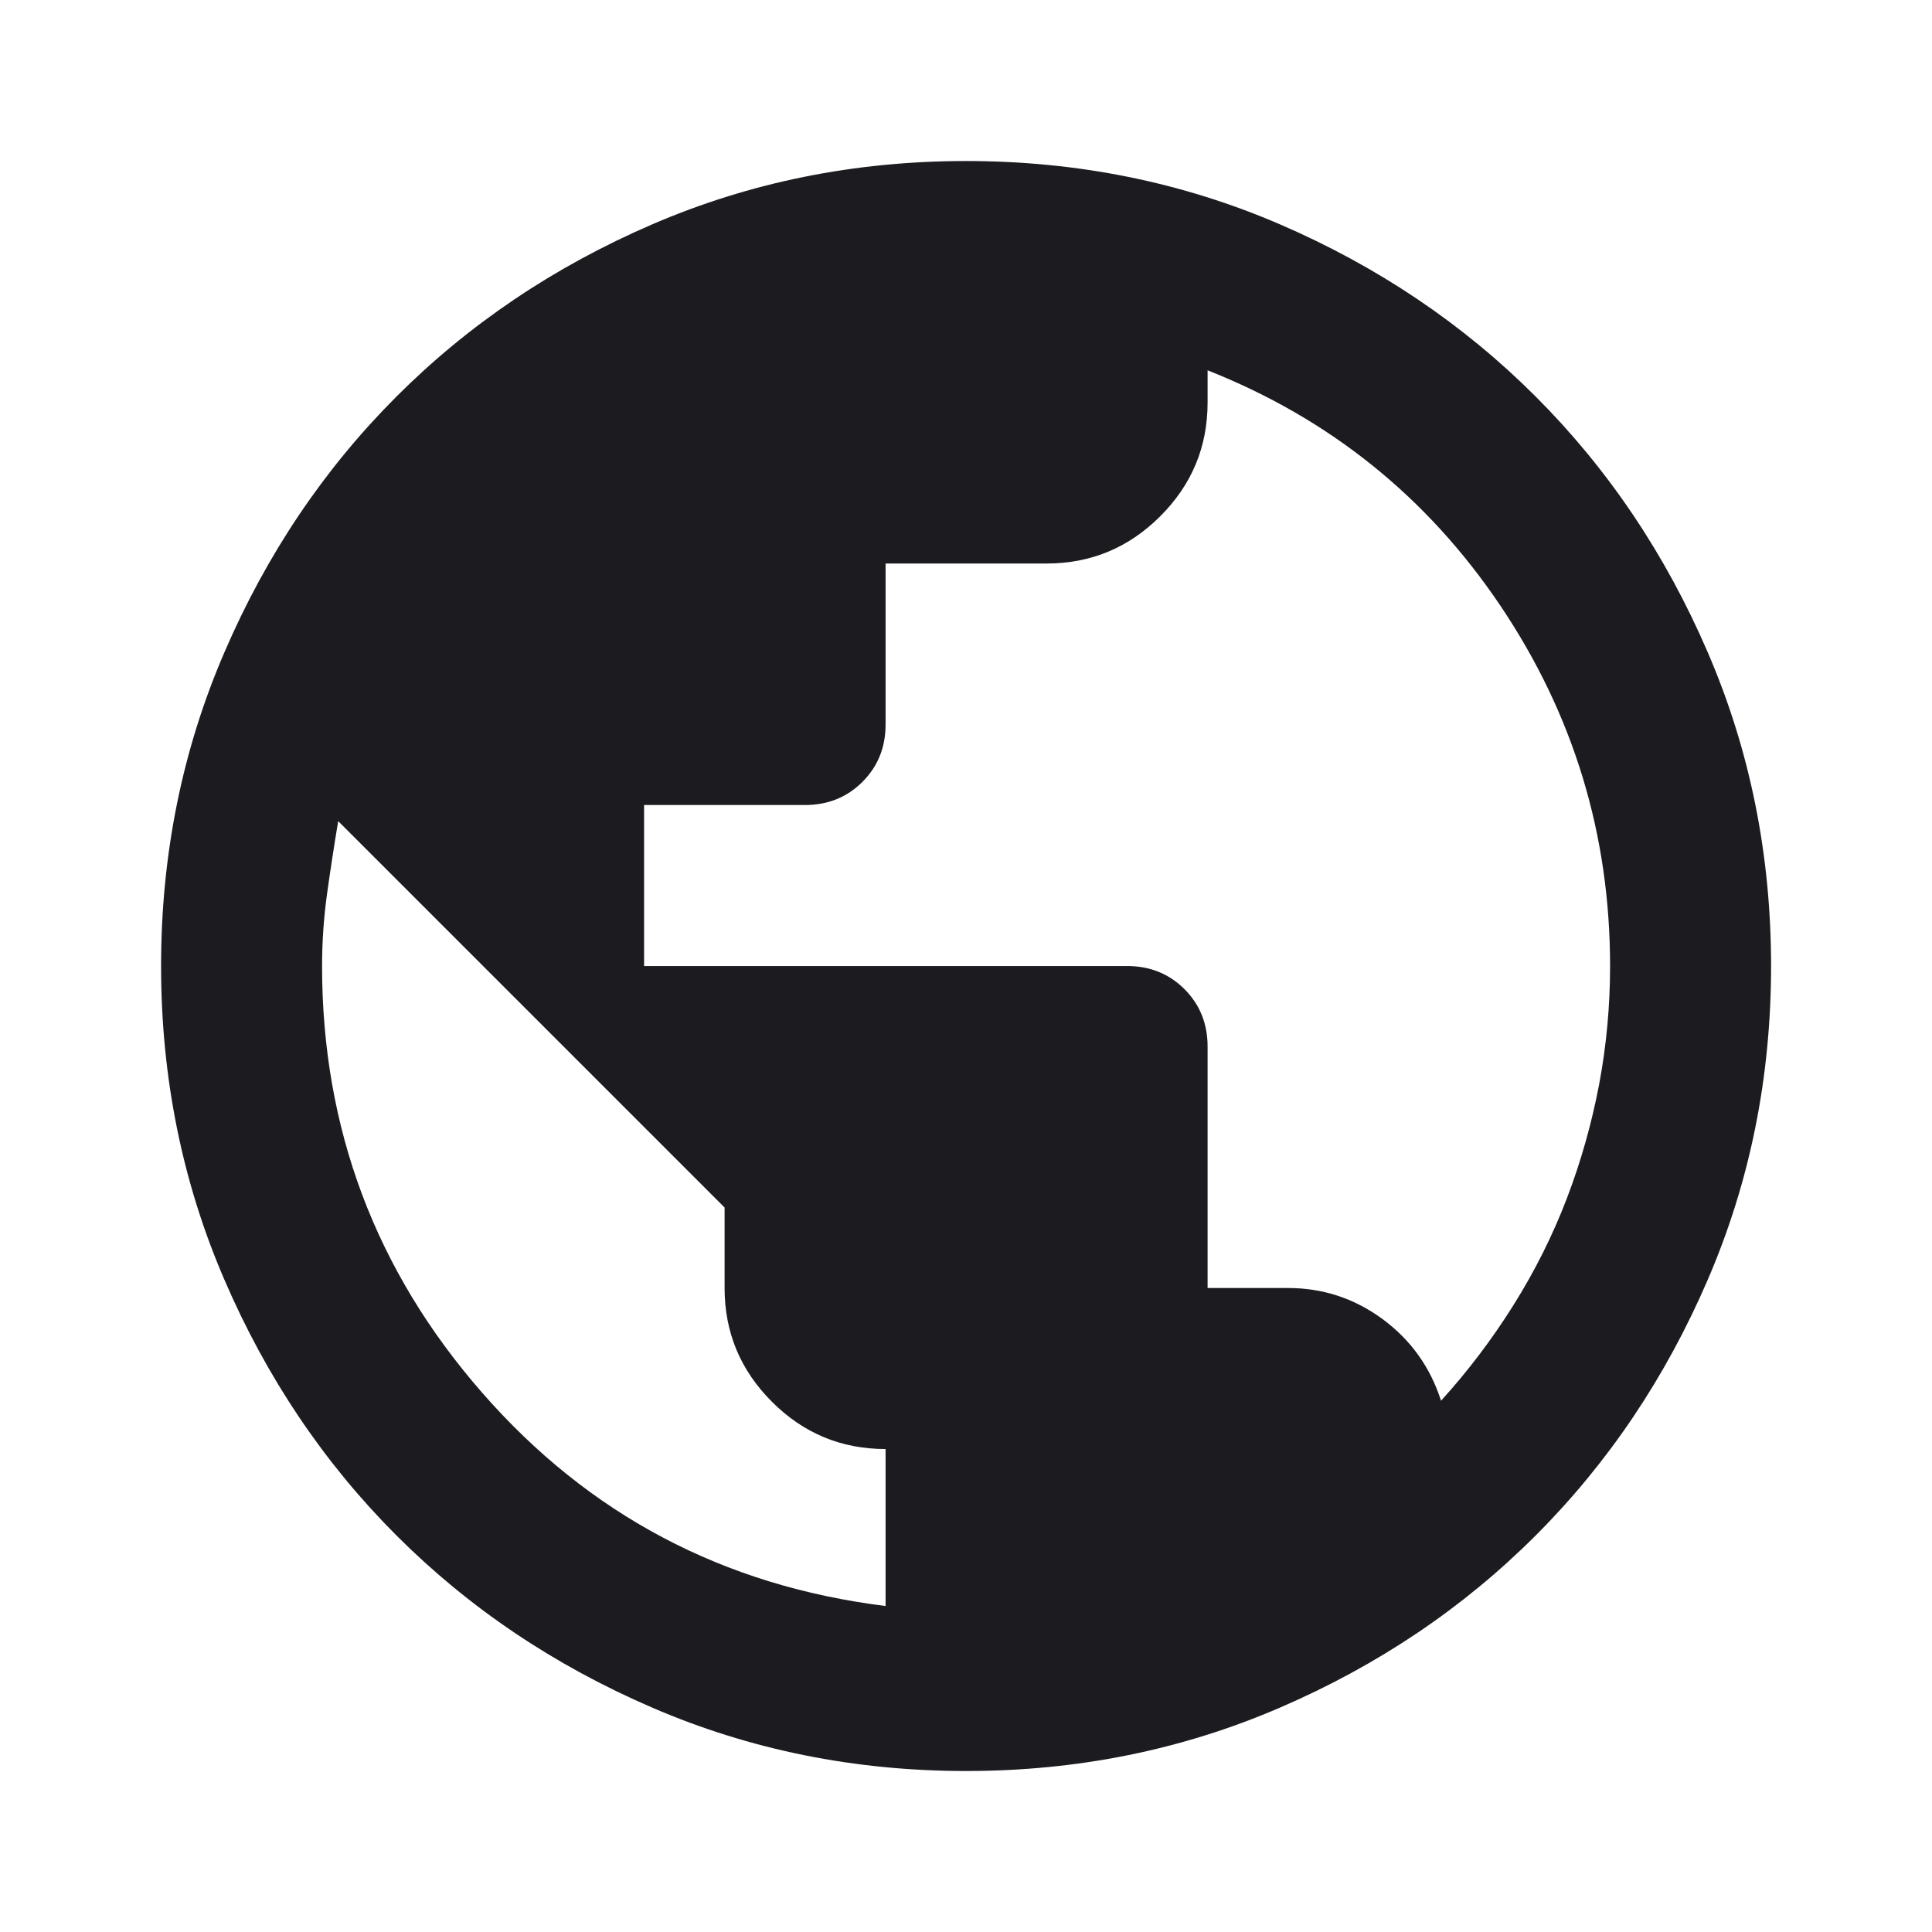 <svg width="64" height="64" viewBox="0 0 64 64" fill="none" xmlns="http://www.w3.org/2000/svg">
<mask id="mask0_55_56509" style="mask-type:alpha" maskUnits="userSpaceOnUse" x="0" y="0" width="64" height="64">
<rect width="64" height="64" fill="#D9D9D9"/>
</mask>
<g mask="url(#mask0_55_56509)">
<path d="M32.003 58.667C28.314 58.667 24.847 57.967 21.603 56.566C18.358 55.167 15.536 53.267 13.136 50.867C10.736 48.467 8.836 45.645 7.437 42.401C6.036 39.156 5.336 35.69 5.336 32.001C5.336 28.312 6.036 24.845 7.437 21.601C8.836 18.356 10.736 15.534 13.136 13.134C15.536 10.734 18.358 8.834 21.603 7.433C24.847 6.034 28.314 5.334 32.003 5.334C35.691 5.334 39.158 6.034 42.403 7.433C45.647 8.834 48.469 10.734 50.869 13.134C53.269 15.534 55.169 18.356 56.568 21.601C57.969 24.845 58.669 28.312 58.669 32.001C58.669 35.69 57.969 39.156 56.568 42.401C55.169 45.645 53.269 48.467 50.869 50.867C48.469 53.267 45.647 55.167 42.403 56.566C39.158 57.967 35.691 58.667 32.003 58.667ZM29.336 53.201V48.001C27.869 48.001 26.614 47.479 25.571 46.435C24.525 45.39 24.003 44.134 24.003 42.667V40.001L11.203 27.201C11.069 28.001 10.947 28.801 10.835 29.601C10.724 30.401 10.669 31.201 10.669 32.001C10.669 37.378 12.436 42.09 15.971 46.134C19.503 50.178 23.958 52.534 29.336 53.201ZM47.736 46.401C48.625 45.423 49.425 44.367 50.136 43.233C50.847 42.1 51.436 40.922 51.904 39.699C52.37 38.478 52.725 37.223 52.971 35.934C53.214 34.645 53.336 33.334 53.336 32.001C53.336 27.645 52.125 23.667 49.704 20.067C47.281 16.467 44.047 13.867 40.003 12.267V13.334C40.003 14.801 39.481 16.056 38.437 17.099C37.392 18.145 36.136 18.667 34.669 18.667H29.336V24.001C29.336 24.756 29.081 25.389 28.571 25.899C28.059 26.411 27.425 26.667 26.669 26.667H21.336V32.001H37.336C38.092 32.001 38.725 32.256 39.237 32.766C39.748 33.278 40.003 33.912 40.003 34.667V42.667H42.669C43.825 42.667 44.869 43.011 45.803 43.699C46.736 44.389 47.38 45.289 47.736 46.401Z" fill="#1C1B1F"/>
</g>
</svg>
